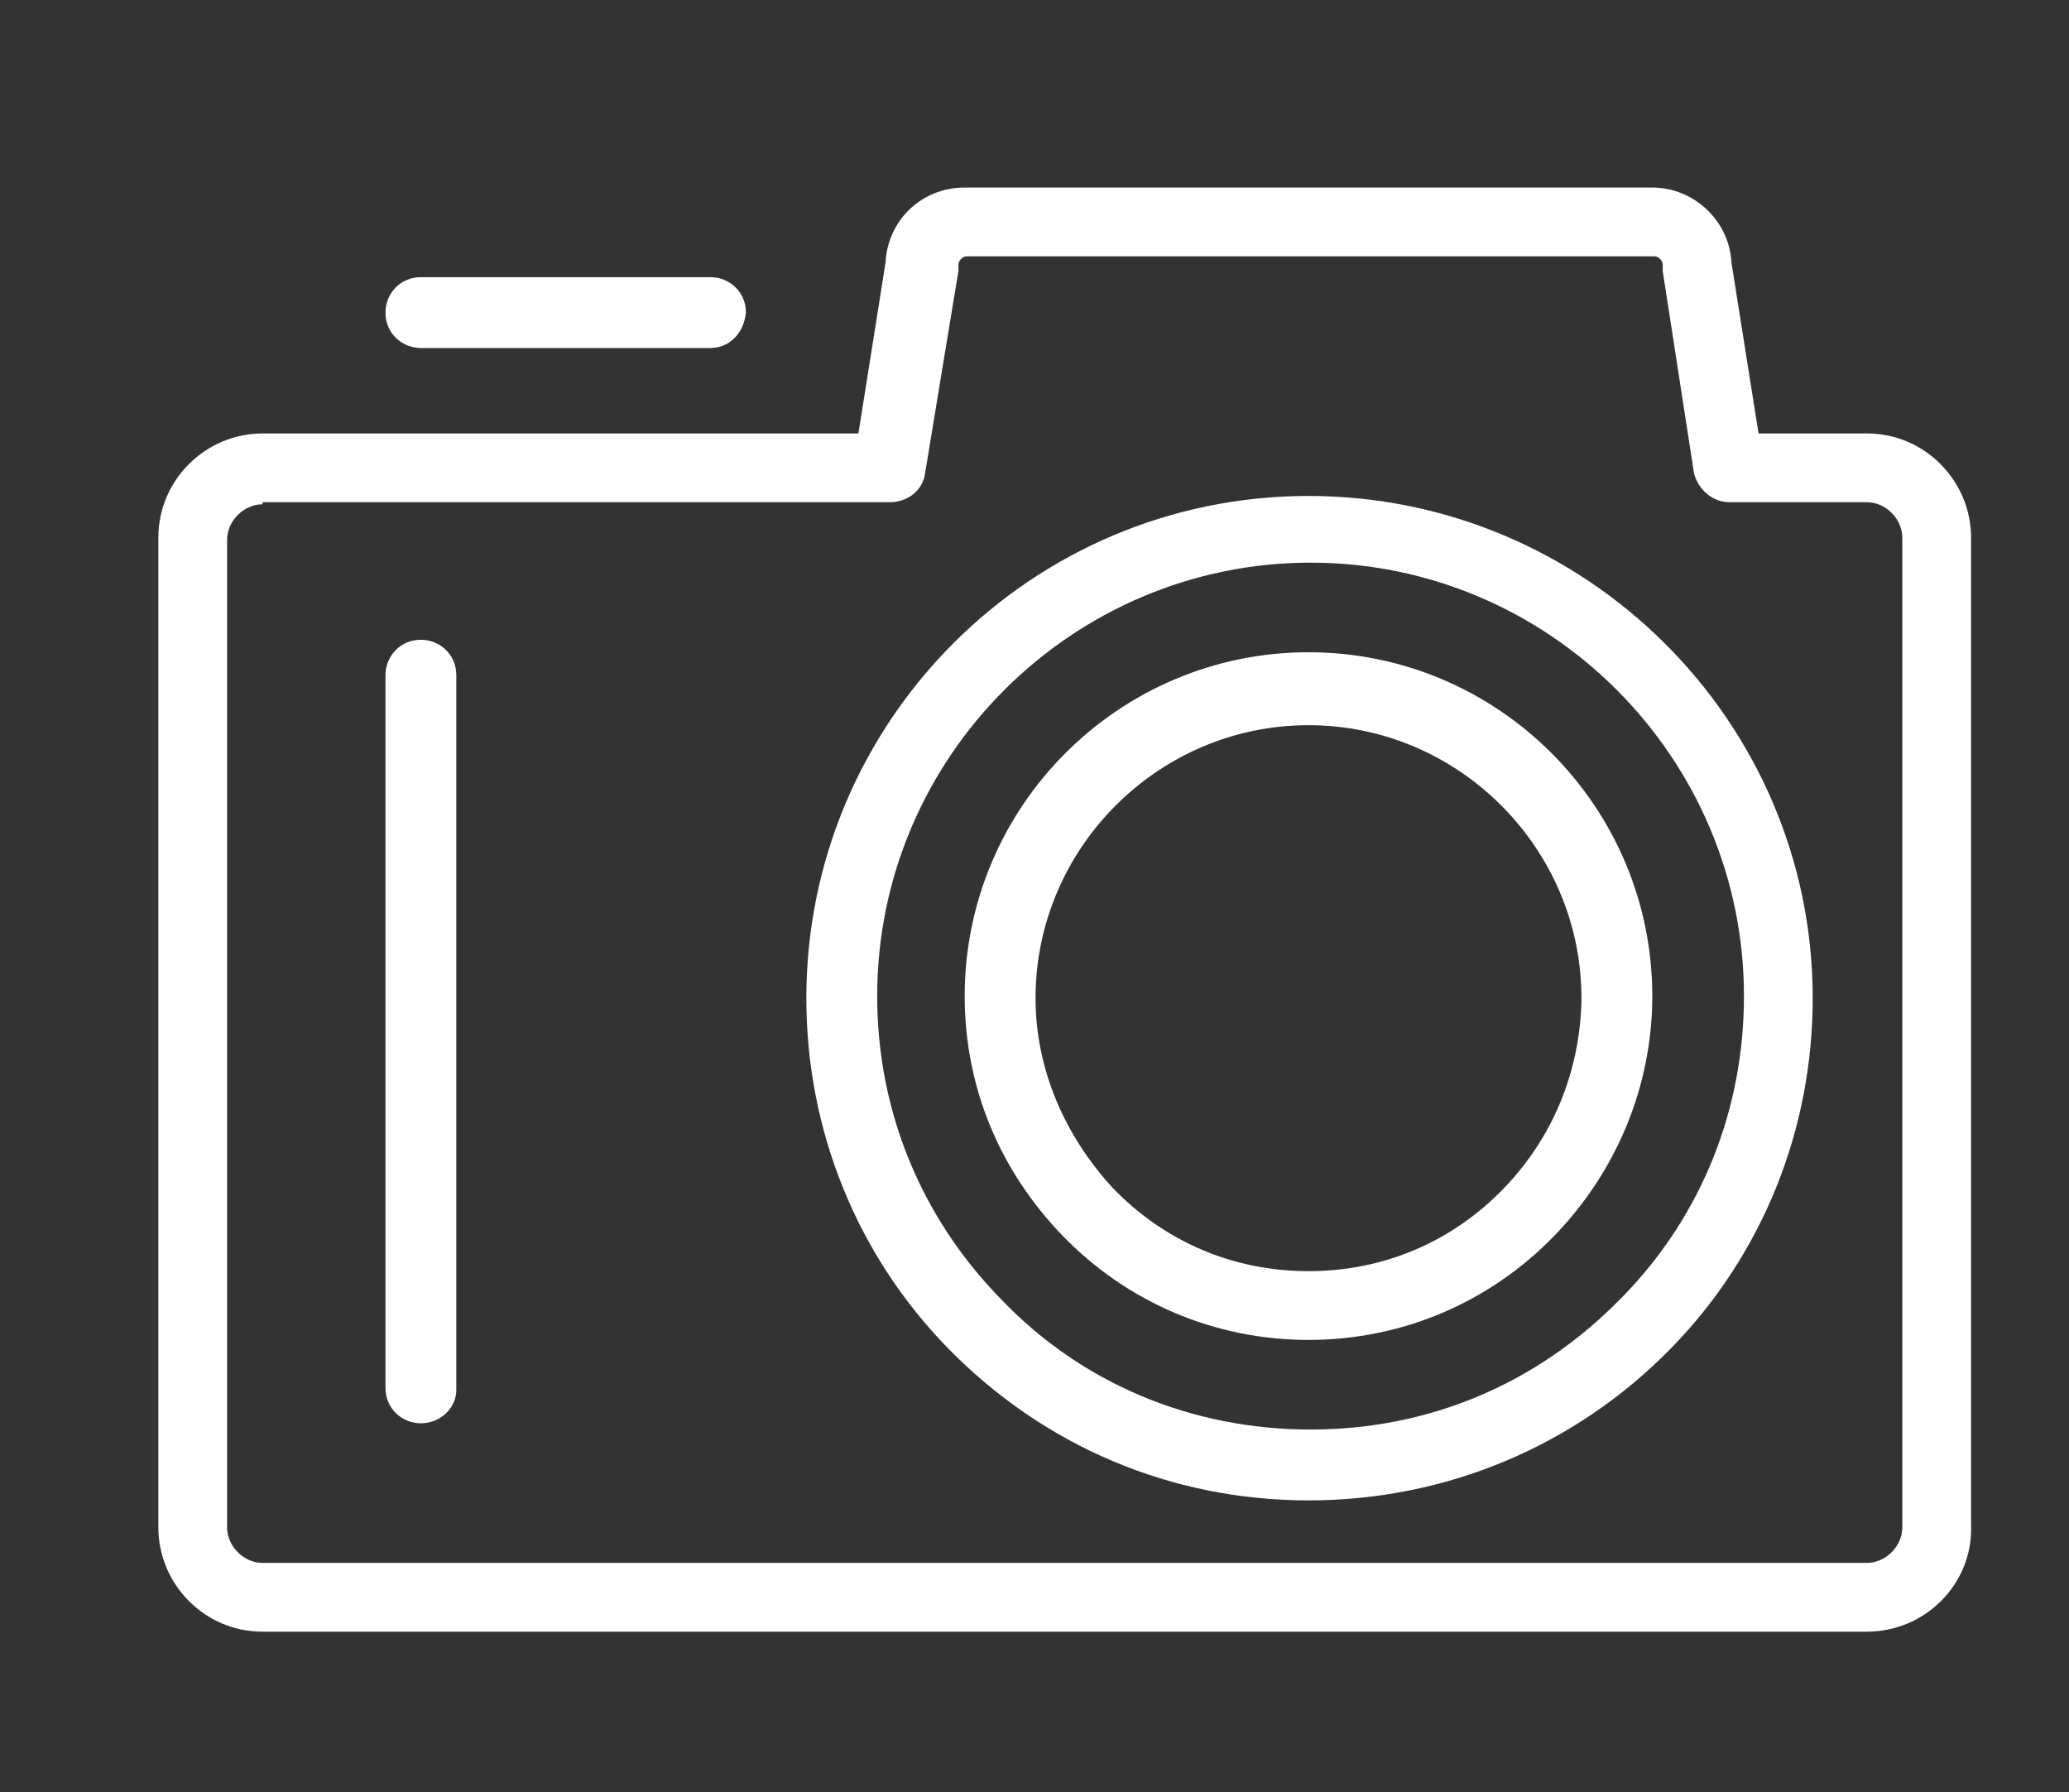 <?xml version="1.0" encoding="utf-8"?>
<!-- Generator: Adobe Illustrator 24.0.1, SVG Export Plug-In . SVG Version: 6.00 Build 0)  -->
<svg version="1.1" id="Layer_1" xmlns="http://www.w3.org/2000/svg" xmlns:xlink="http://www.w3.org/1999/xlink" x="0px" y="0px"
	 viewBox="0 0 99.3 86" style="enable-background:new 0 0 99.3 86;" xml:space="preserve">
<rect x="0" y="0" width="99.3" height="86" fill="#333333" stroke="none"/>
<style type="text/css">
	.st0{fill:#FFFFFF;}
</style>
<g>
	<title>icon2</title>
	<g>
		<g>
			<path class="st0" d="M62.8,72c-6.6,0-12.7-2.6-17.3-7.3c-4.4-4.5-6.8-10.5-6.8-16.8c0-13.3,10.8-24.1,24.1-24.1
				C76.1,23.8,87,34.6,87,47.9c0,6.3-2.4,12.3-6.8,16.8C75.6,69.4,69.4,72,62.8,72z M48,62.3C48,62.3,48,62.3,48,62.3
				c3.9,4.1,9.2,6.3,14.9,6.3c5.7,0,10.9-2.2,14.9-6.3c0,0,0,0,0,0c0,0,0,0,0.1-0.1c3.8-3.9,5.8-9,5.8-14.4
				c0-11.4-9.3-20.8-20.8-20.8c-11.4,0-20.8,9.3-20.8,20.8C42.1,53.3,44.2,58.4,48,62.3z"/>
		</g>
		<g>
			<path class="st0" d="M62.8,64.3c-4.5,0-8.7-1.8-11.8-5c-3-3.1-4.7-7.1-4.7-11.5c0-9.1,7.4-16.5,16.5-16.5
				c9.1,0,16.5,7.4,16.5,16.5c0,4.3-1.7,8.4-4.7,11.5C71.5,62.5,67.3,64.3,62.8,64.3z M53.4,57C53.4,57,53.5,57,53.4,57
				c2.5,2.6,5.8,4,9.4,4c3.6,0,6.9-1.4,9.4-4c0,0,0,0,0,0c0,0,0,0,0,0c2.3-2.4,3.6-5.5,3.7-8.9c0,0,0-0.1,0-0.1c0,0,0-0.1,0-0.1
				c0-7.2-5.9-13.1-13.1-13.1c-7.2,0-13.1,5.9-13.1,13.1C49.7,51.3,51.1,54.5,53.4,57z"/>
		</g>
		<g>
			<path class="st0" d="M89.6,78.3h-77c-2.8,0-5-2.3-5-5V25.8c0-2.8,2.3-5,5-5h28.6l1.3-8.2c0.1-2,1.7-3.6,3.8-3.6h33
				c2,0,3.7,1.6,3.8,3.6l1.3,8.2h5.2c2.8,0,5,2.3,5,5v47.4C94.7,76,92.4,78.3,89.6,78.3z M12.6,24.2c-0.9,0-1.7,0.8-1.7,1.7v47.4
				c0,0.9,0.8,1.7,1.7,1.7h77c0.9,0,1.7-0.8,1.7-1.7V25.8c0-0.9-0.8-1.7-1.7-1.7H83c-0.8,0-1.5-0.6-1.7-1.4L79.8,13
				c0-0.1,0-0.2,0-0.3c0-0.2-0.2-0.4-0.4-0.4h-33c-0.2,0-0.4,0.2-0.4,0.4c0,0.1,0,0.2,0,0.3l-1.6,9.7c-0.1,0.8-0.8,1.4-1.7,1.4H12.6
				z"/>
		</g>
		<g>
			<path class="st0" d="M34.1,16.7H20.2c-0.9,0-1.7-0.7-1.7-1.7c0-0.9,0.7-1.7,1.7-1.7h13.9c0.9,0,1.7,0.7,1.7,1.7
				C35.7,16,35,16.7,34.1,16.7z"/>
		</g>
		<g>
			<path class="st0" d="M20.2,68.3c-0.9,0-1.7-0.7-1.7-1.7V32.4c0-0.9,0.7-1.7,1.7-1.7c0.9,0,1.7,0.7,1.7,1.7v34.3
				C21.9,67.6,21.1,68.3,20.2,68.3z"/>
		</g>
	</g>
</g>
</svg>
